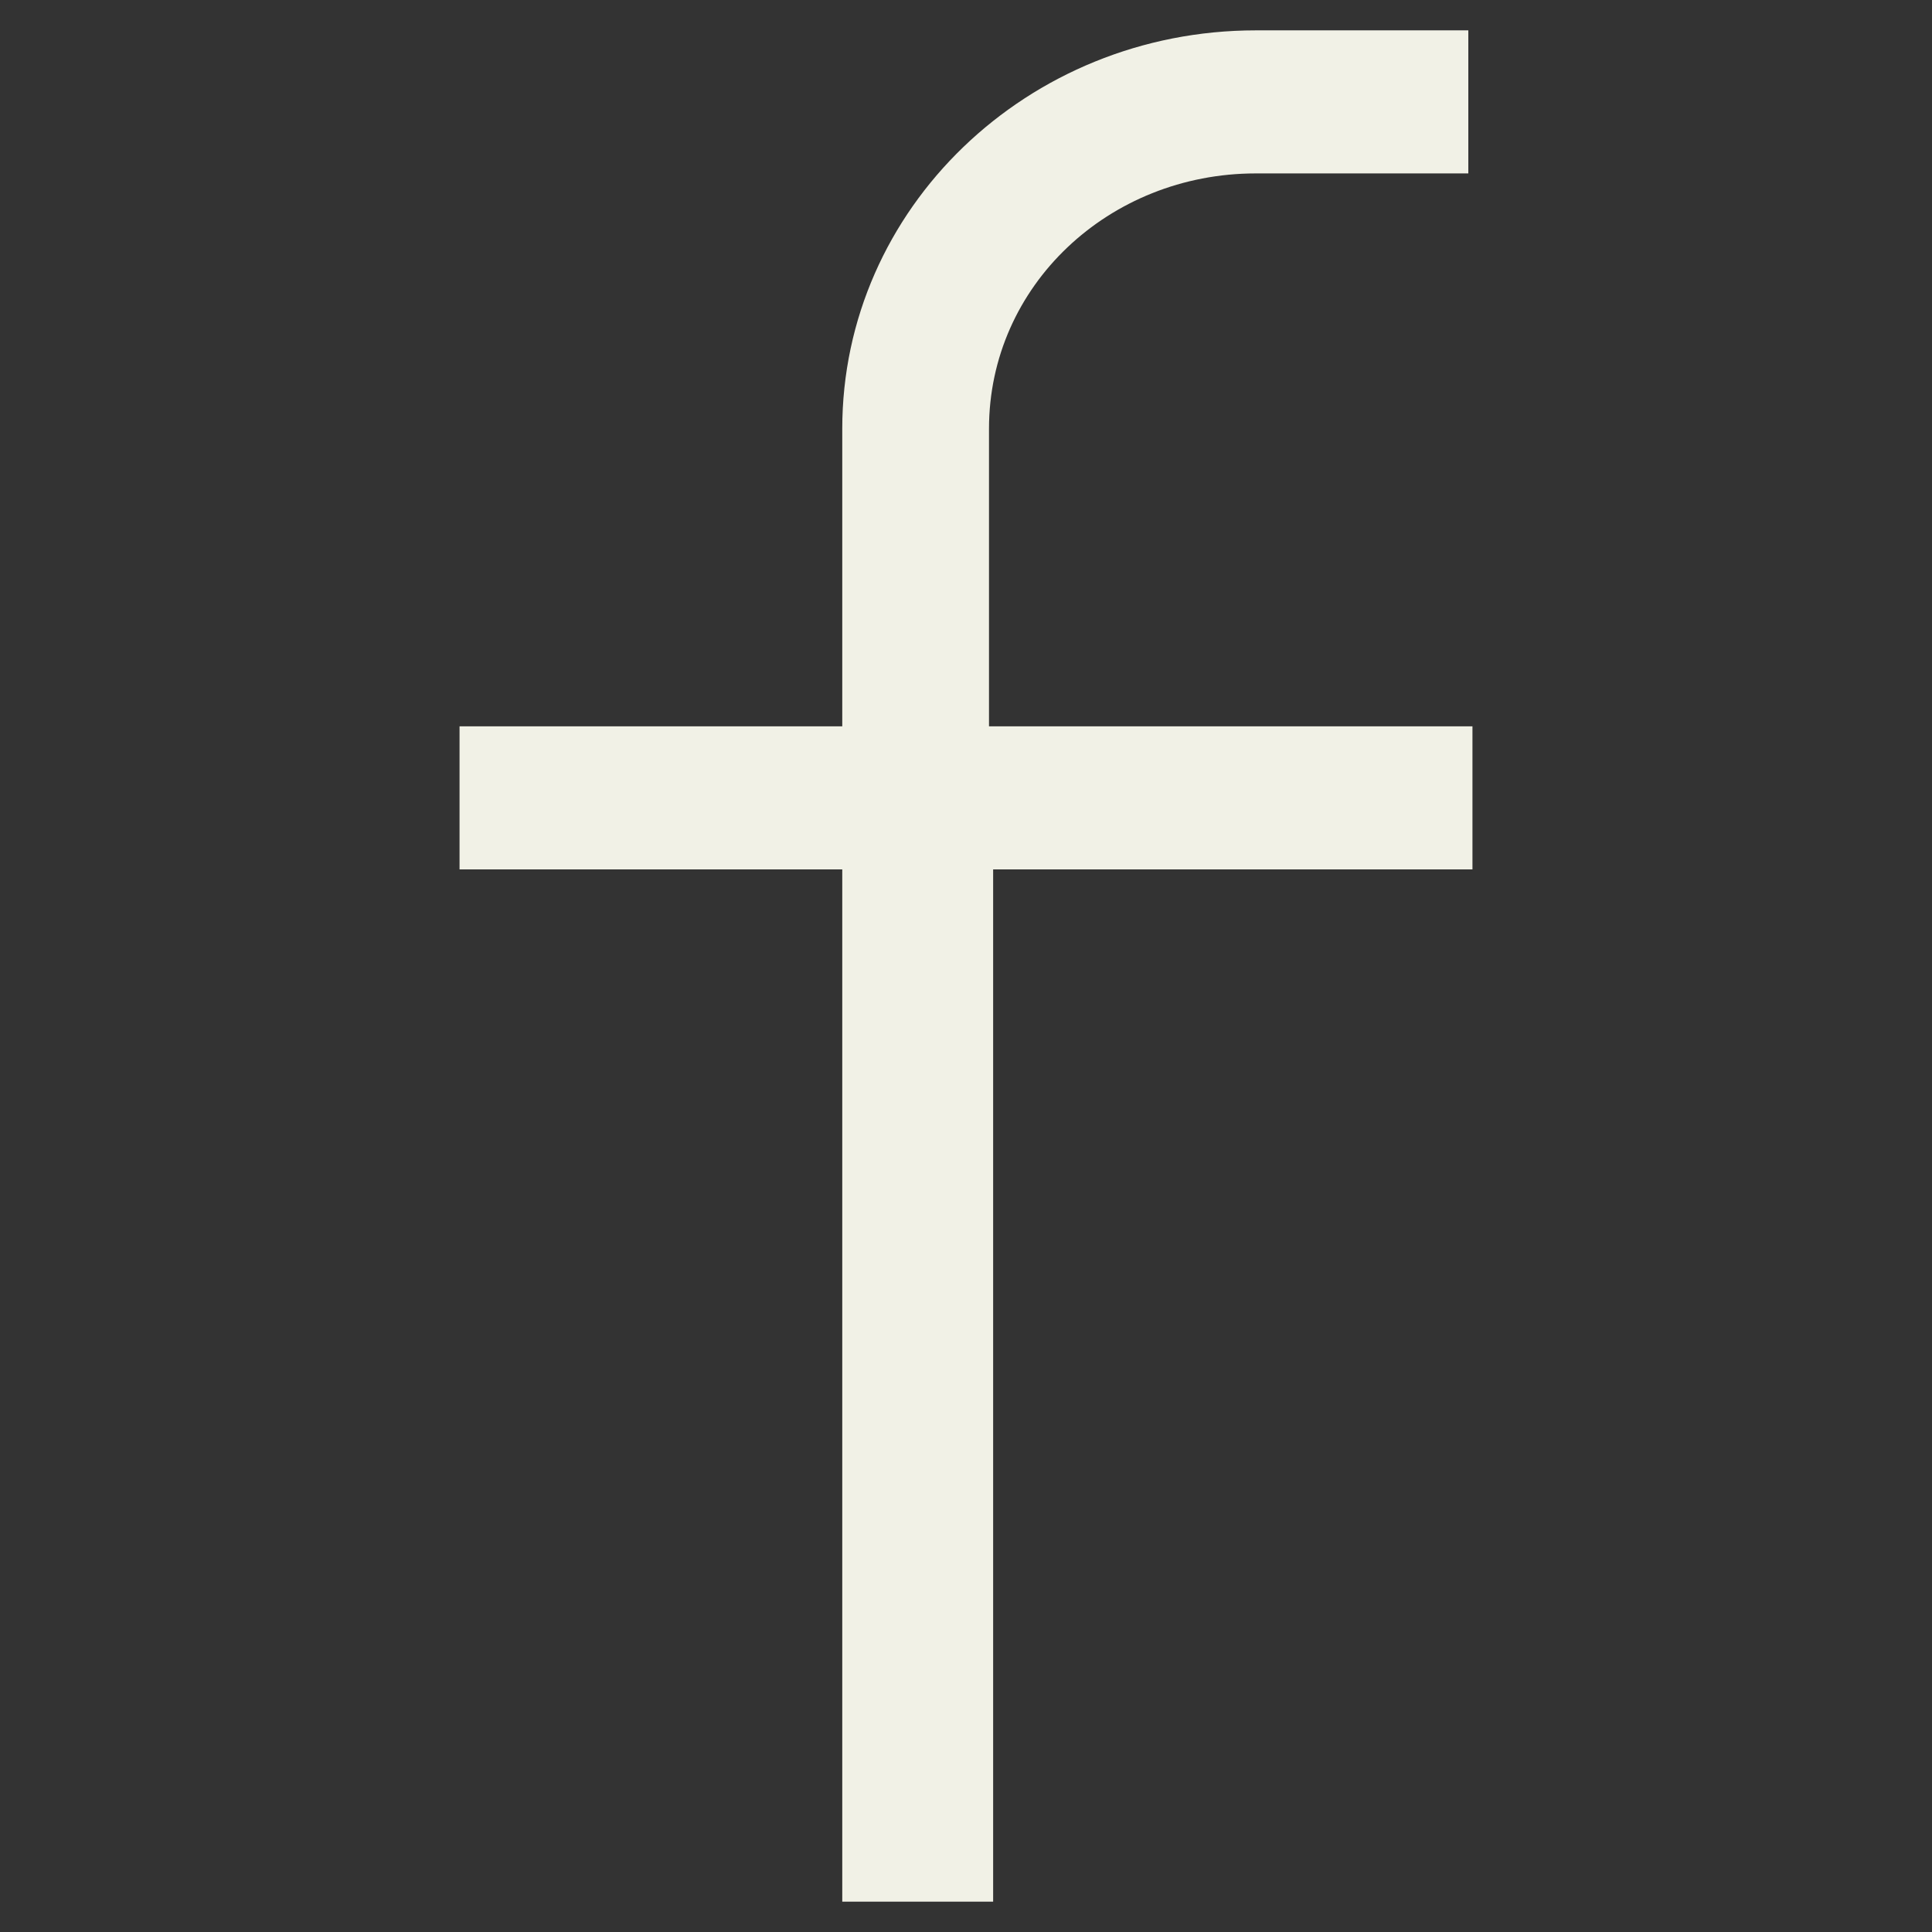 <?xml version="1.0" encoding="utf-8"?>
<!-- Generator: Adobe Illustrator 26.2.1, SVG Export Plug-In . SVG Version: 6.00 Build 0)  -->
<svg version="1.1" id="Capa_1" xmlns="http://www.w3.org/2000/svg" xmlns:xlink="http://www.w3.org/1999/xlink" x="0px" y="0px"
	 viewBox="0 0 42 42" style="enable-background:new 0 0 42 42;" xml:space="preserve">
<rect x="0" y="0" width="42" height="42" fill="#333333" stroke="none"/>
<style type="text/css">
	.st0{fill:#F1F1E6;}
</style>
<g>
	<g>
		<path class="st0" d="M27.3,3.77h4.62V0.66H27.3c-4.96,0-8.99,3.87-8.99,8.66v6.47H9.99v3.11h8.32v22.44h3.28V18.9h10.42v-3.11
			H21.5V9.32C21.5,6.21,24.11,3.77,27.3,3.77z"/>
	</g>
</g>
</svg>
